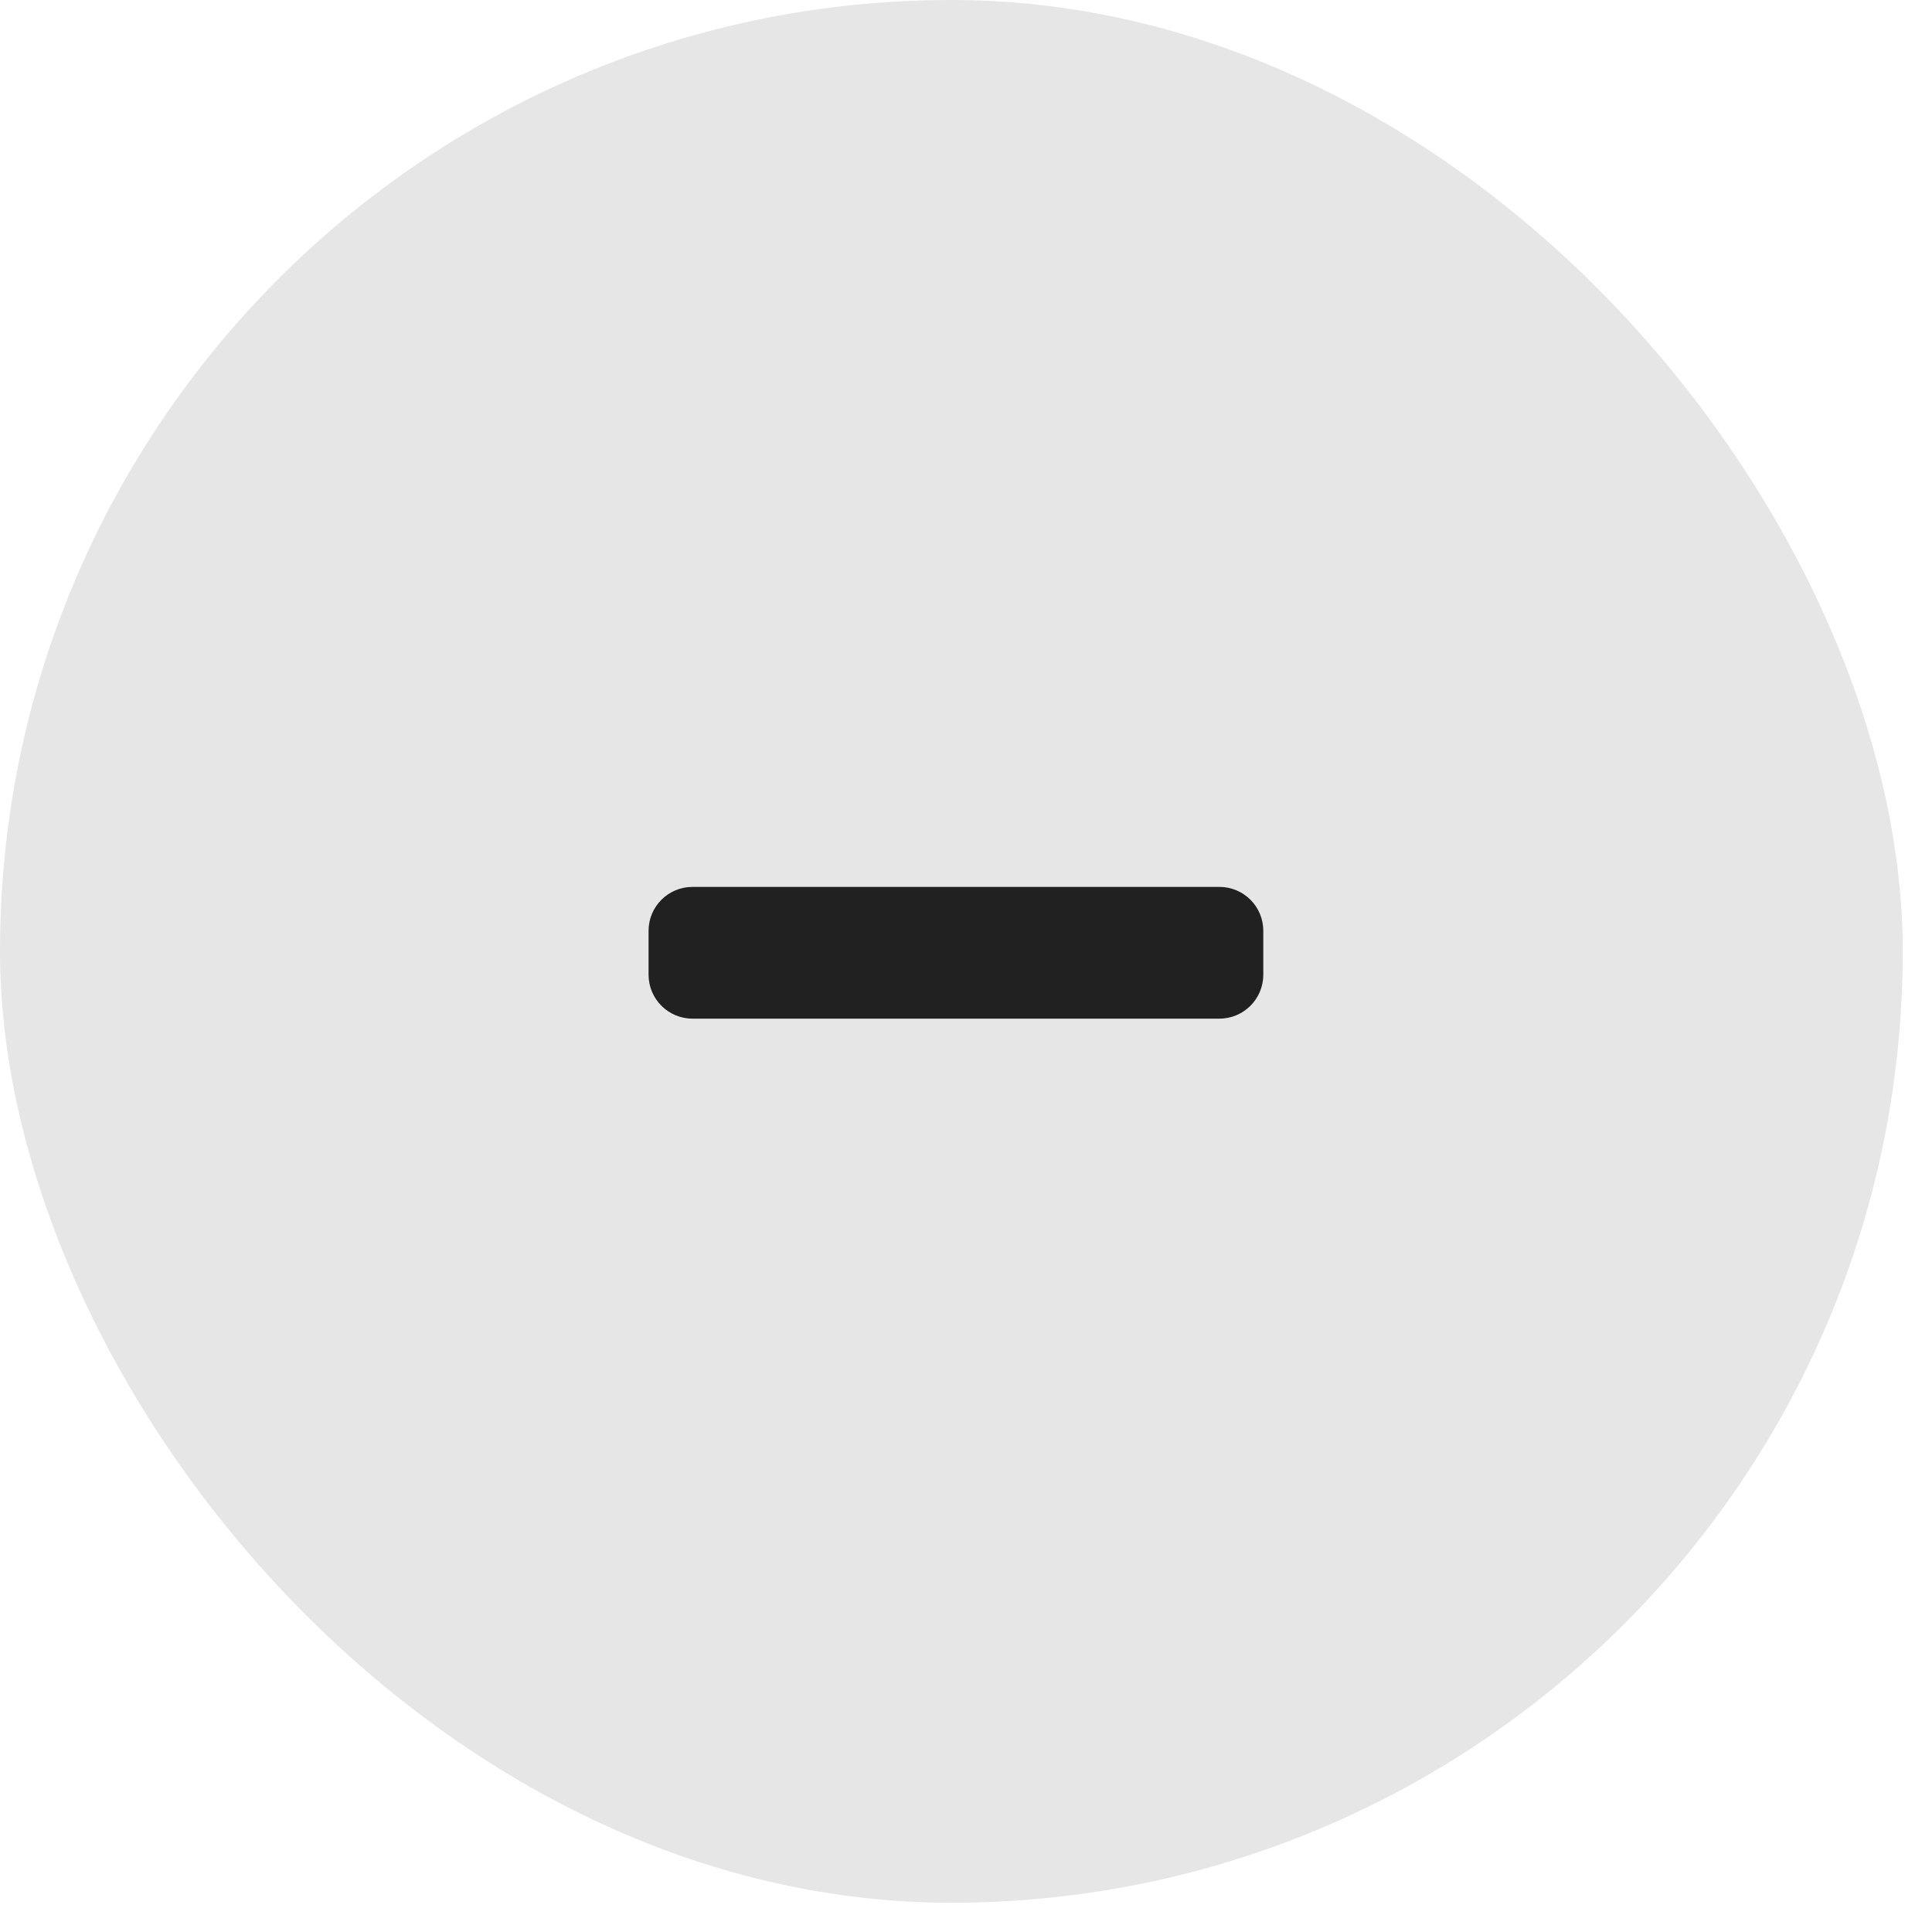 <?xml version="1.0" encoding="UTF-8"?>
<svg width="33px" height="33px" viewBox="0 0 33 33" version="1.1" xmlns="http://www.w3.org/2000/svg" xmlns:xlink="http://www.w3.org/1999/xlink">
    <title>btnminus</title>
    <g id="Page-1" stroke="none" stroke-width="1" fill="none" fill-rule="evenodd">
        <g id="07.Hygge-Take-Away-Payment" transform="translate(-945, -556)">
            <g id="cart" transform="translate(264, 397)">
                <g id="cartrow" transform="translate(42, 149.399)">
                    <g id="btnminus" transform="translate(639, 9.601)">
                        <rect id="Rectangle-Copy" fill="#E6E6E6" x="0" y="0" width="32.5" height="32.5" rx="16.25"></rect>
                        <path d="M20.828,17.399 C21.243,17.399 21.578,17.063 21.578,16.649 L21.578,15.899 C21.578,15.484 21.243,15.149 20.828,15.149 L11.828,15.149 C11.414,15.149 11.078,15.484 11.078,15.899 L11.078,16.649 C11.078,17.063 11.414,17.399 11.828,17.399 L20.828,17.399 Z" id="m" fill="#212121" fill-rule="nonzero"></path>
                    </g>
                </g>
            </g>
        </g>
    </g>
</svg>